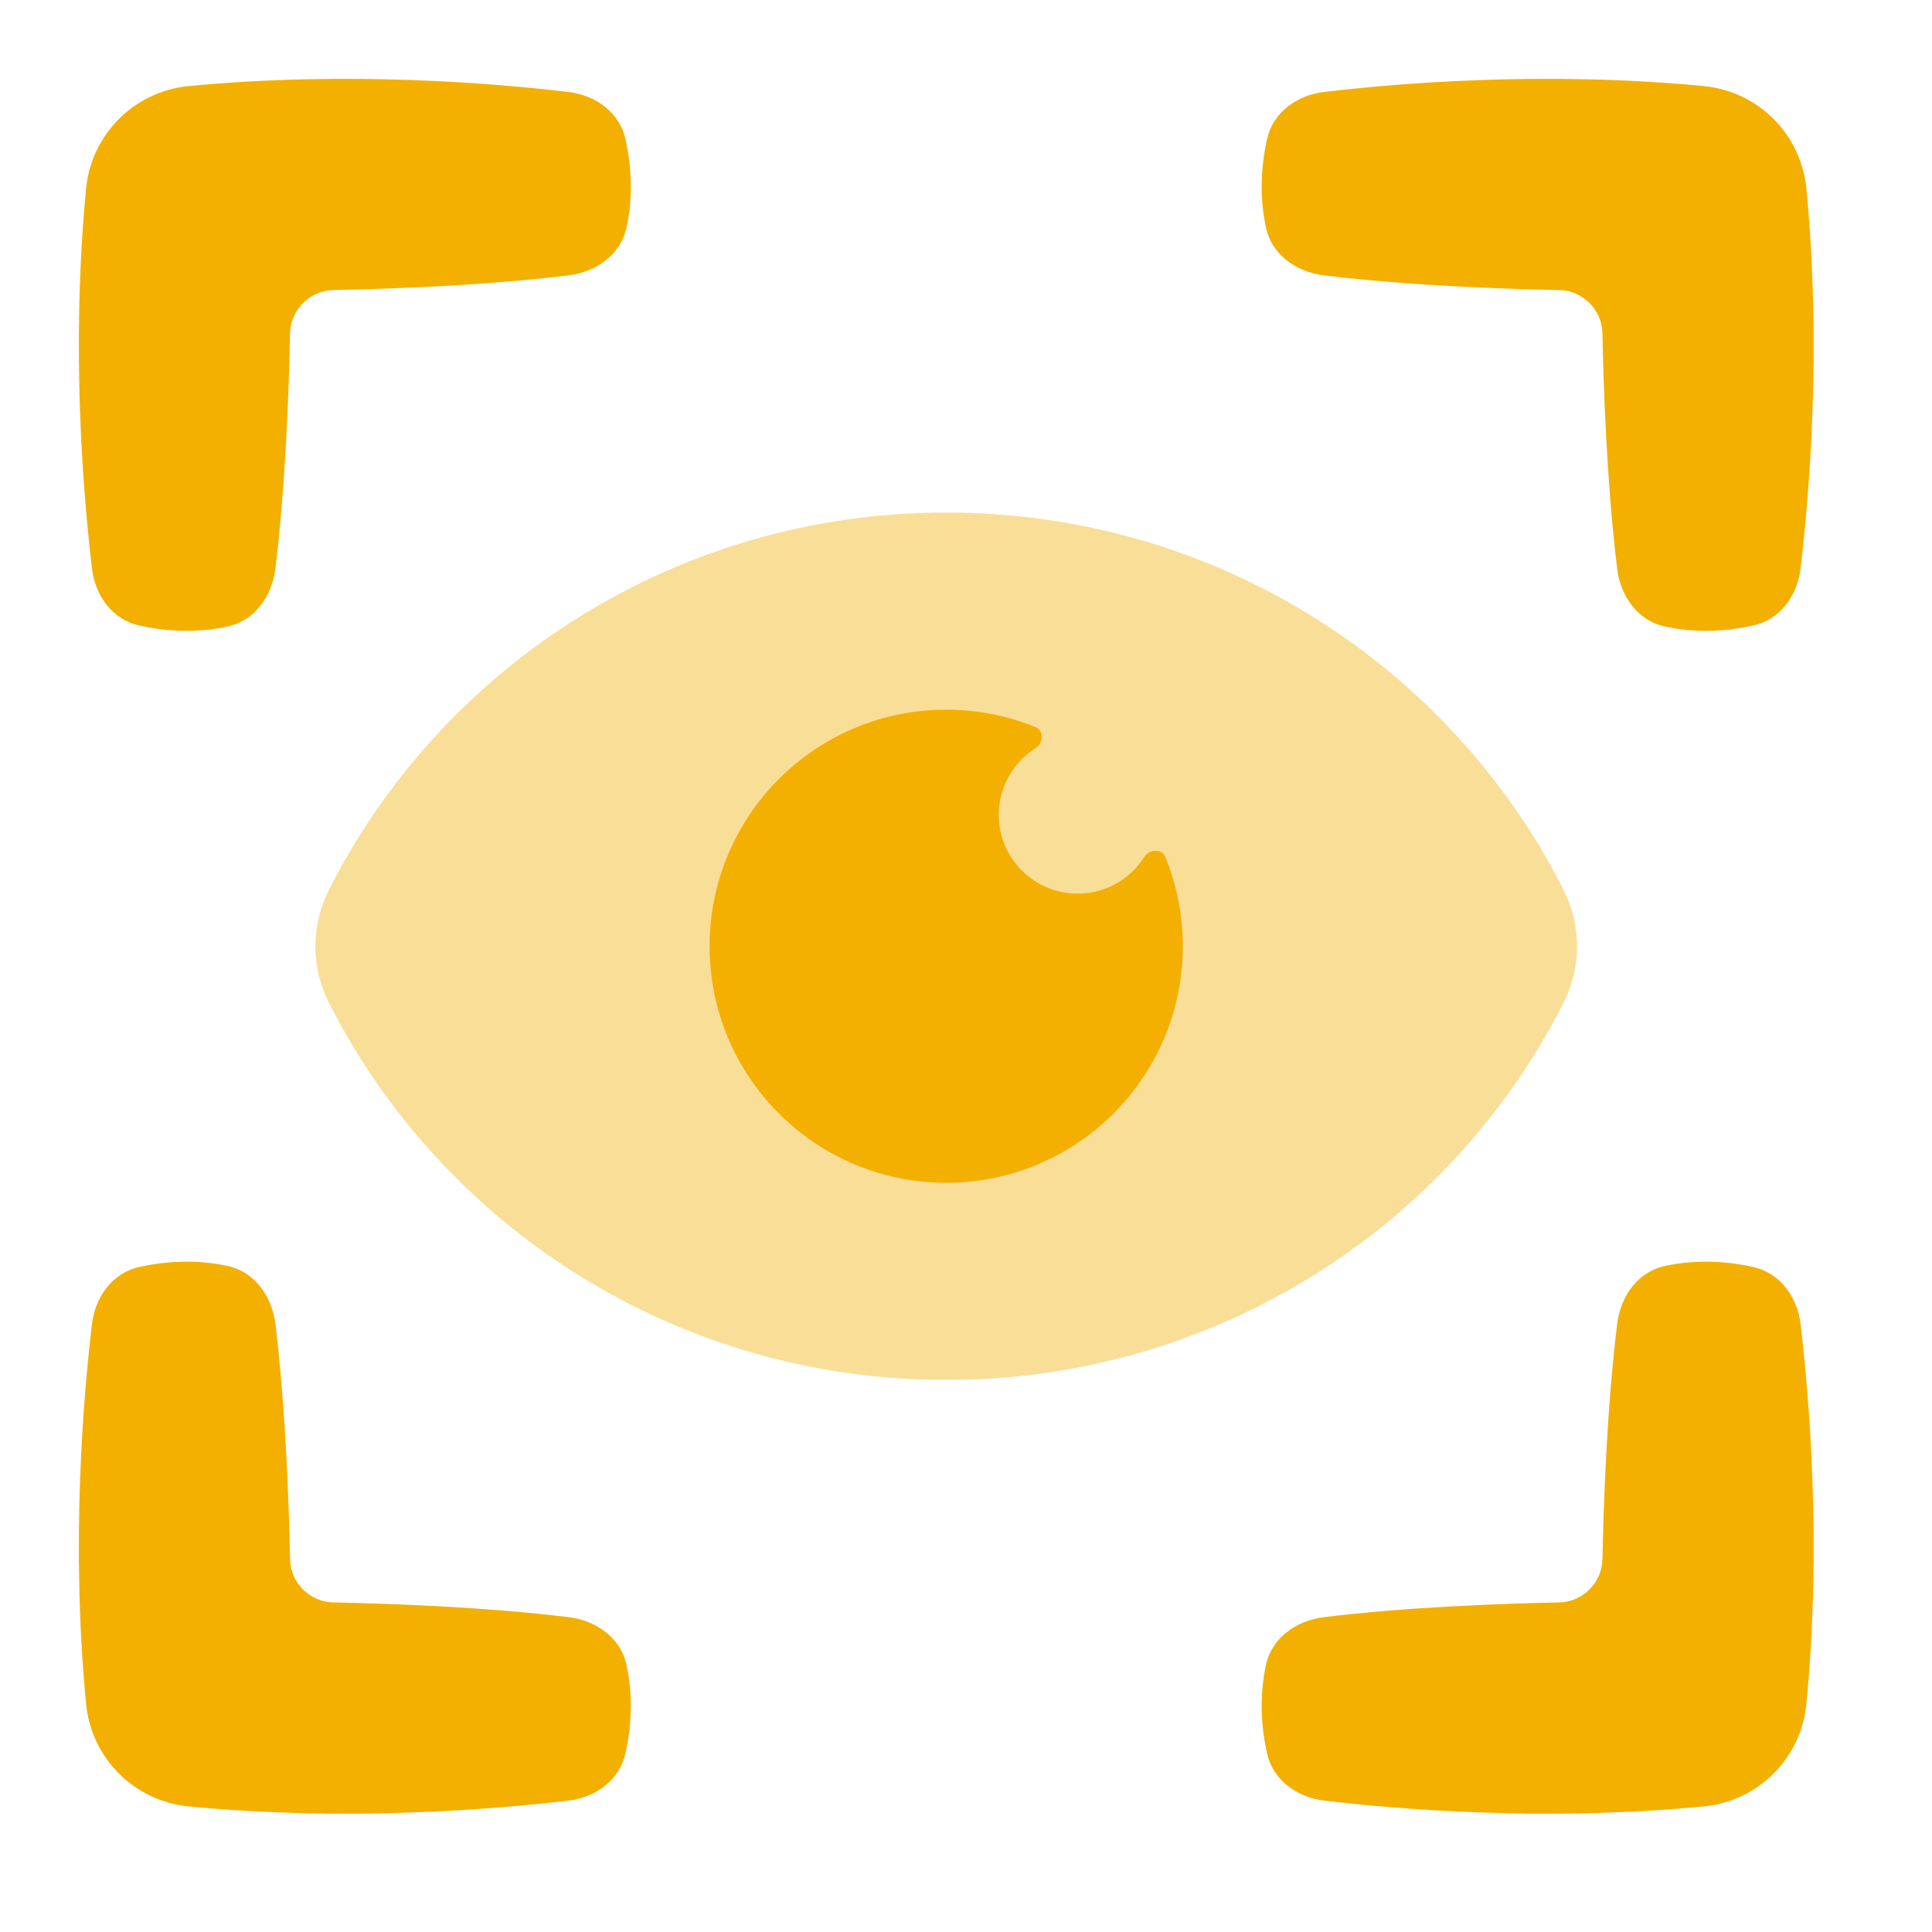 <?xml version="1.0" encoding="UTF-8"?> <svg xmlns="http://www.w3.org/2000/svg" width="24" height="24" viewBox="0 0 24 24" fill="none"><path d="M4.085 12.454C3.862 12.014 3.862 11.496 4.085 11.056C5.49 8.276 8.396 6.367 11.754 6.367C15.112 6.367 18.019 8.276 19.424 11.056C19.646 11.496 19.646 12.014 19.424 12.454C18.019 15.233 15.112 17.142 11.754 17.142C8.396 17.142 5.49 15.233 4.085 12.454Z" fill="#F9DE98"></path><path d="M11.754 14.693C13.377 14.693 14.693 13.377 14.693 11.755C14.693 11.361 14.615 10.985 14.474 10.641C14.432 10.538 14.275 10.551 14.215 10.645C14.041 10.919 13.735 11.101 13.387 11.101C12.846 11.101 12.407 10.663 12.407 10.122C12.407 9.773 12.589 9.468 12.863 9.294C12.958 9.234 12.971 9.077 12.867 9.034C12.524 8.893 12.148 8.816 11.754 8.816C10.131 8.816 8.815 10.132 8.815 11.755C8.815 13.377 10.131 14.693 11.754 14.693Z" fill="#F3B000"></path><path d="M2.346 1.069C1.668 1.134 1.134 1.668 1.069 2.346C0.877 4.343 1.038 6.187 1.143 7.064C1.183 7.402 1.397 7.696 1.729 7.77C2.022 7.835 2.414 7.874 2.834 7.781C3.167 7.707 3.379 7.402 3.421 7.064C3.548 6.023 3.59 4.817 3.603 4.141C3.609 3.847 3.847 3.609 4.141 3.603C4.817 3.59 6.023 3.548 7.064 3.42C7.402 3.379 7.707 3.167 7.781 2.834C7.874 2.414 7.835 2.022 7.77 1.729C7.696 1.397 7.402 1.183 7.064 1.143C6.187 1.038 4.343 0.877 2.346 1.069Z" fill="#F3B000"></path><path d="M21.163 1.069C21.842 1.134 22.375 1.668 22.44 2.346C22.632 4.343 22.471 6.187 22.367 7.064C22.326 7.402 22.112 7.696 21.78 7.77C21.487 7.835 21.095 7.874 20.675 7.781C20.342 7.707 20.13 7.402 20.089 7.064C19.961 6.023 19.919 4.817 19.906 4.141C19.9 3.847 19.662 3.609 19.368 3.603C18.692 3.59 17.486 3.548 16.445 3.42C16.107 3.379 15.802 3.167 15.728 2.834C15.635 2.414 15.674 2.022 15.739 1.729C15.814 1.397 16.108 1.183 16.445 1.143C17.322 1.038 19.166 0.877 21.163 1.069Z" fill="#F3B000"></path><path d="M22.44 21.163C22.375 21.842 21.842 22.375 21.163 22.44C19.166 22.632 17.322 22.471 16.445 22.367C16.108 22.326 15.814 22.112 15.739 21.78C15.674 21.487 15.635 21.095 15.728 20.675C15.802 20.343 16.107 20.13 16.445 20.089C17.486 19.961 18.692 19.919 19.368 19.906C19.662 19.9 19.9 19.662 19.906 19.368C19.919 18.692 19.961 17.486 20.089 16.445C20.13 16.107 20.342 15.802 20.675 15.728C21.095 15.635 21.487 15.674 21.78 15.739C22.112 15.814 22.326 16.108 22.367 16.445C22.471 17.322 22.632 19.166 22.44 21.163Z" fill="#F3B000"></path><path d="M2.346 22.44C1.668 22.375 1.134 21.842 1.069 21.163C0.877 19.166 1.038 17.322 1.143 16.445C1.183 16.108 1.397 15.814 1.729 15.739C2.022 15.674 2.414 15.635 2.834 15.728C3.167 15.802 3.379 16.107 3.421 16.445C3.548 17.486 3.59 18.692 3.603 19.368C3.609 19.662 3.847 19.9 4.141 19.906C4.817 19.919 6.023 19.961 7.064 20.089C7.402 20.13 7.707 20.343 7.781 20.675C7.874 21.095 7.835 21.487 7.77 21.78C7.696 22.112 7.402 22.326 7.064 22.367C6.187 22.471 4.343 22.632 2.346 22.44Z" fill="#F3B000"></path></svg> 